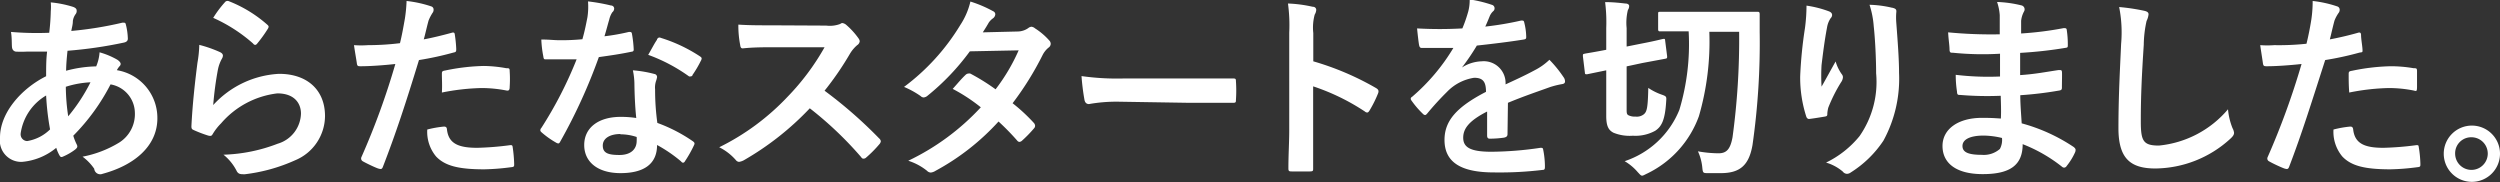 <svg xmlns="http://www.w3.org/2000/svg" viewBox="0 0 177.76 12.94"><rect x="0" y="0" width="177.76" height="12.94" fill="#333333" stroke="none"/><defs><style>.cls-1{fill:#fff;}</style></defs><title>font (16)</title><g id="レイヤー_2" data-name="レイヤー 2"><g id="P7"><g id="font"><path class="cls-1" d="M5.2.49c.16.06.25.14.25.25A.35.35,0,0,1,5.38,1a1.06,1.06,0,0,0-.2.5c0,.25-.07.46-.11.7a25.72,25.72,0,0,0,3.64-.59c.17,0,.21,0,.24.14a4.45,4.45,0,0,1,.14,1c0,.18-.14.25-.29.28a30.68,30.68,0,0,1-4,.58c-.06.59-.09.93-.1,1.42a8.83,8.83,0,0,1,2.14-.31,3.12,3.12,0,0,0,.24-1,5.44,5.44,0,0,1,1.25.52c.17.11.25.22.25.31a.24.24,0,0,1-.08.16,1.35,1.35,0,0,0-.19.28,3.44,3.44,0,0,1,2.88,3.42c0,2-1.67,3.35-3.9,3.95A.43.43,0,0,1,6.7,12a3.58,3.58,0,0,0-.83-.86,7.8,7.8,0,0,0,2.6-1A2.39,2.39,0,0,0,9.59,8,2.08,2.08,0,0,0,7.86,6,14.69,14.69,0,0,1,5.21,9.65a3.94,3.94,0,0,0,.25.63c.09.18,0,.25-.11.35a4,4,0,0,1-.84.49c-.14.07-.2.07-.28-.07A2.67,2.67,0,0,1,4,10.51a4.41,4.41,0,0,1-2.44,1A1.52,1.52,0,0,1,0,9.78C0,8,1.55,6.28,3.28,5.42c0-.6,0-1.22.07-1.75-.83,0-1.21,0-1.45,0a7.58,7.58,0,0,1-.79,0C1,3.64.87,3.57.85,3.33s0-.67-.07-1.06a21.77,21.77,0,0,0,2.72.06A15.26,15.26,0,0,0,3.61.8a3.41,3.41,0,0,0,0-.63A7.62,7.62,0,0,1,5.2.49Zm-3.73,9a.48.48,0,0,0,.46.54A3,3,0,0,0,3.56,9.2a18.36,18.36,0,0,1-.28-2.41A3.74,3.74,0,0,0,1.47,9.48Zm5-3.64a6.78,6.78,0,0,0-1.79.32,14.63,14.63,0,0,0,.17,2.1A12.47,12.47,0,0,0,6.44,5.84Z"/><path class="cls-1" d="M15.63,3.7c.15.07.22.15.22.26a.44.44,0,0,1-.07.21,2.7,2.7,0,0,0-.28.75,24.2,24.2,0,0,0-.34,2.55,6.81,6.81,0,0,1,4.68-2.22c2.05,0,3.27,1.19,3.27,3A3.43,3.43,0,0,1,21,11.39a12.21,12.21,0,0,1-3.59,1c-.3,0-.43,0-.56-.19A3.53,3.53,0,0,0,15.89,11a11.62,11.62,0,0,0,3.85-.78A2.3,2.3,0,0,0,21.4,8.08c0-.75-.48-1.44-1.68-1.44a6.24,6.24,0,0,0-4,2.13,3.91,3.91,0,0,0-.6.77c-.08.14-.14.14-.32.1a9.13,9.13,0,0,1-1-.38c-.13-.06-.19-.08-.19-.28.08-1.63.27-3.28.43-4.52a8.39,8.39,0,0,0,.13-1.27A9,9,0,0,1,15.63,3.7ZM16,.15a.23.23,0,0,1,.26-.07A9.22,9.22,0,0,1,19,1.75c.07.06.1.1.1.16a.4.4,0,0,1-.07.16,9.46,9.46,0,0,1-.72,1c-.05.07-.11.12-.15.12s-.1,0-.17-.1a11.11,11.11,0,0,0-2.83-1.82A7.65,7.65,0,0,1,16,.15Z"/><path class="cls-1" d="M32.12,2.33c.15-.05.21,0,.22.14a8.68,8.68,0,0,1,.1,1c0,.19,0,.23-.21.27a21.75,21.75,0,0,1-2.44.53c-.95,3.11-1.66,5.26-2.56,7.58-.07.2-.15.18-.31.14s-.82-.35-1.12-.52a.23.23,0,0,1-.11-.28,52.16,52.16,0,0,0,2.42-6.64c-.81.09-1.79.16-2.45.16-.21,0-.26,0-.29-.23s-.13-.77-.2-1.27a6.84,6.84,0,0,0,1,0,18.52,18.52,0,0,0,2.27-.14c.14-.56.25-1.18.35-1.75A10.76,10.76,0,0,0,28.91.07a8.3,8.3,0,0,1,1.77.39.23.23,0,0,1,.15.23.34.34,0,0,1-.07.22,3,3,0,0,0-.29.56c-.14.51-.24,1-.34,1.33C30.68,2.7,31.43,2.52,32.12,2.33ZM31.57,9c.14,0,.2.06.21.2.11,1,.8,1.31,2.15,1.31a21.09,21.09,0,0,0,2.35-.19c.11,0,.15,0,.17.12a9.88,9.88,0,0,1,.11,1.22c0,.17,0,.21-.23.23a16.43,16.43,0,0,1-1.9.15c-1.83,0-2.79-.25-3.42-.91a2.74,2.74,0,0,1-.63-1.92A7.5,7.5,0,0,1,31.57,9Zm-.15-3.71c0-.2,0-.24.25-.28a14.78,14.78,0,0,1,2.73-.32A9.54,9.54,0,0,1,36,4.85c.2,0,.24,0,.24.21a8.33,8.33,0,0,1,0,1.12c0,.24-.07.29-.26.25a9.25,9.25,0,0,0-1.74-.17,15.83,15.83,0,0,0-2.82.32C31.45,6.09,31.42,5.59,31.42,5.31Z"/><path class="cls-1" d="M44.72,2.27c.13,0,.18,0,.21.11a8.46,8.46,0,0,1,.13,1.14c0,.12-.06.15-.17.16-.76.16-1.45.26-2.31.38a38.81,38.81,0,0,1-2.74,6c-.05.1-.09.14-.15.14a.43.43,0,0,1-.17-.07,6.13,6.13,0,0,1-1-.71c-.07-.06-.1-.1-.1-.16a.23.23,0,0,1,.07-.16A28.4,28.4,0,0,0,41,4.22c-.53,0-1,0-1.4,0s-.42,0-.77,0c-.14,0-.17,0-.2-.22a7.64,7.64,0,0,1-.14-1.19c.58,0,.9.05,1.31.05a15.66,15.66,0,0,0,1.61-.07c.17-.59.26-1.06.36-1.57A5,5,0,0,0,41.81.1a13.15,13.15,0,0,1,1.63.29c.14,0,.23.11.23.21a.34.34,0,0,1-.13.27,1.55,1.55,0,0,0-.22.52c-.1.33-.21.77-.34,1.19A15.12,15.12,0,0,0,44.72,2.27ZM45.11,6A4.92,4.92,0,0,0,45,5a8.45,8.45,0,0,1,1.53.26.22.22,0,0,1,.19.23,2,2,0,0,1-.08.29,1.48,1.48,0,0,0-.06.58,17.07,17.07,0,0,0,.16,2.38,11.09,11.09,0,0,1,2.52,1.3c.14.1.15.16.08.3a8.58,8.58,0,0,1-.64,1.13.17.17,0,0,1-.13.1s-.08,0-.14-.09a10,10,0,0,0-1.71-1.17c0,1.4-1,2-2.6,2s-2.58-.78-2.58-2,1-2,2.59-2a7.16,7.16,0,0,1,1.11.08C45.15,7.54,45.12,6.68,45.11,6Zm-1,3.53c-.7,0-1.25.28-1.25.82s.39.67,1.19.67,1.22-.41,1.22-1a2.35,2.35,0,0,0,0-.28A3.68,3.68,0,0,0,44.12,9.55Zm2.6-6.73c.09-.14.16-.16.3-.1A10.87,10.87,0,0,1,49.76,4c.09.06.13.1.13.16a.38.38,0,0,1-.06.17,7.59,7.59,0,0,1-.59,1c0,.07-.08.1-.12.1a.21.21,0,0,1-.13,0,11.9,11.9,0,0,0-2.9-1.53C46.33,3.49,46.54,3.07,46.72,2.82Z"/><path class="cls-1" d="M58.75,1.82a2.08,2.08,0,0,0,1-.12.22.22,0,0,1,.16-.06.57.57,0,0,1,.24.11,5.36,5.36,0,0,1,.91,1,.41.41,0,0,1,.07.18.38.38,0,0,1-.18.28,2.48,2.48,0,0,0-.52.62,21.61,21.61,0,0,1-1.8,2.62,31.7,31.7,0,0,1,3.88,3.39.33.33,0,0,1,.12.2.38.38,0,0,1-.1.21,8.4,8.4,0,0,1-.94.95.27.27,0,0,1-.17.08c-.07,0-.12,0-.19-.11a25.62,25.62,0,0,0-3.65-3.47,20.45,20.45,0,0,1-4.7,3.7,1.06,1.06,0,0,1-.33.11.32.32,0,0,1-.23-.13,3.84,3.84,0,0,0-1.18-.91A17,17,0,0,0,56,6.88a17,17,0,0,0,2.63-3.52l-3.61,0c-.73,0-1.46,0-2.21.08-.12,0-.16-.08-.18-.24a7.19,7.19,0,0,1-.13-1.45c.76.05,1.46.05,2.37.05Z"/><path class="cls-1" d="M72.34,2.24A1.34,1.34,0,0,0,73.11,2a.42.42,0,0,1,.24-.1.51.51,0,0,1,.25.12,4.76,4.76,0,0,1,1,.85.35.35,0,0,1,.11.25.34.34,0,0,1-.16.27,1.63,1.63,0,0,0-.42.53A21.58,21.58,0,0,1,72,7.34a12.39,12.39,0,0,1,1.52,1.41.32.32,0,0,1,.08.2.27.27,0,0,1-.08.18,9.14,9.14,0,0,1-.87.89.31.31,0,0,1-.17.07.22.22,0,0,1-.15-.09A17.43,17.43,0,0,0,71,8.64a16.88,16.88,0,0,1-4.47,3.5.8.8,0,0,1-.35.13.4.4,0,0,1-.27-.13,4.1,4.1,0,0,0-1.33-.71,17,17,0,0,0,5.16-3.8,12.22,12.22,0,0,0-2-1.31c.31-.34.6-.7.92-1a.31.31,0,0,1,.19-.09.34.34,0,0,1,.14,0,14.83,14.83,0,0,1,1.8,1.12,13.38,13.38,0,0,0,1.64-2.77l-3.47.07a16.78,16.78,0,0,1-3,3.15.51.51,0,0,1-.28.13.32.32,0,0,1-.22-.1,6.25,6.25,0,0,0-1.18-.65,15.46,15.46,0,0,0,4-4.4A5.15,5.15,0,0,0,69,.11,8.76,8.76,0,0,1,70.62.8a.24.24,0,0,1,.15.22.39.39,0,0,1-.16.28,1.22,1.22,0,0,0-.3.3c-.11.19-.19.33-.43.7Z"/><path class="cls-1" d="M79.49,7.23a11.19,11.19,0,0,0-2.06.17c-.16,0-.28-.09-.32-.3a16.19,16.19,0,0,1-.21-1.69,18,18,0,0,0,3,.17h4.51c1.06,0,2.14,0,3.22,0,.21,0,.25,0,.25.2a9.69,9.69,0,0,1,0,1.32c0,.16,0,.22-.25.21l-3.12,0Z"/><path class="cls-1" d="M93.38,4.36a20,20,0,0,1,4.46,1.9c.15.09.22.18.15.37a8.52,8.52,0,0,1-.6,1.21c-.06.1-.11.16-.18.16a.25.25,0,0,1-.16-.07,15.44,15.44,0,0,0-3.68-1.79V9.23c0,.91,0,1.74,0,2.75,0,.16,0,.21-.25.21-.4,0-.84,0-1.24,0-.2,0-.27,0-.27-.21,0-1,.06-1.87.06-2.76V2.33A11.47,11.47,0,0,0,91.58.25a9.44,9.44,0,0,1,1.75.23c.19,0,.26.12.26.23a.75.75,0,0,1-.11.33,3.54,3.54,0,0,0-.1,1.31Z"/><path class="cls-1" d="M107.19,9.54c0,.15-.09.22-.27.25a7.17,7.17,0,0,1-1,.07c-.13,0-.18-.08-.18-.22,0-.51,0-1.21,0-1.71-1.25.64-1.7,1.19-1.7,1.86s.48,1,2,1a24.56,24.56,0,0,0,3.49-.28c.13,0,.18,0,.2.15a6.23,6.23,0,0,1,.12,1.15c0,.17,0,.27-.15.27a25.7,25.7,0,0,1-3.48.18c-2.29,0-3.51-.69-3.51-2.31,0-1.35.84-2.33,2.95-3.42,0-.71-.21-1-.84-1a3.37,3.37,0,0,0-1.93,1,20.39,20.39,0,0,0-1.4,1.53c-.07.08-.11.12-.17.12a.27.27,0,0,1-.15-.09,6.25,6.25,0,0,1-.8-.93.26.26,0,0,1-.06-.12c0-.06,0-.1.1-.16a14.11,14.11,0,0,0,2.93-3.47c-.66,0-1.42,0-2.24,0-.13,0-.17-.07-.2-.22s-.1-.75-.14-1.17a28.82,28.82,0,0,0,3.22,0,9.93,9.93,0,0,0,.42-1.21,3.13,3.13,0,0,0,.1-.85,9.13,9.13,0,0,1,1.6.39.25.25,0,0,1,.17.24.26.26,0,0,1-.1.21,1,1,0,0,0-.24.34c-.08.19-.15.38-.32.75a22.25,22.25,0,0,0,2.55-.43c.15,0,.19,0,.22.14a4.46,4.46,0,0,1,.14,1c0,.14,0,.19-.24.22-1,.16-2.25.31-3.27.42a15.94,15.94,0,0,1-1.06,1.56l0,0a2.74,2.74,0,0,1,1.4-.44A1.55,1.55,0,0,1,107.05,6c.54-.25,1.34-.61,2.06-1a4.37,4.37,0,0,0,1.06-.75,8.6,8.6,0,0,1,1,1.23.51.51,0,0,1,.11.31c0,.11-.07.17-.21.19a6.21,6.21,0,0,0-.85.21c-.91.33-1.82.63-3,1.12Z"/><path class="cls-1" d="M115.66,7.73c0,.28,0,.39.12.46a1,1,0,0,0,.51.1.8.8,0,0,0,.6-.17c.22-.19.28-.49.31-1.87a4.06,4.06,0,0,0,.93.47c.37.13.37.14.34.51-.08,1.34-.34,1.78-.78,2.07a2.91,2.91,0,0,1-1.59.35,3.05,3.05,0,0,1-1.37-.21c-.35-.18-.52-.46-.52-1.2V5l-1.36.28c-.14,0-.15,0-.16-.13L112.55,4c0-.15,0-.15.12-.18s.51-.08,1.54-.28V2a11.4,11.4,0,0,0-.08-1.85c.54,0,1,.05,1.44.1.18,0,.27.09.27.17a.5.5,0,0,1-.09.29A3.8,3.8,0,0,0,115.66,2V3.31l1-.2c1.1-.21,1.46-.32,1.59-.34s.14,0,.15.13L118.54,4c0,.14,0,.15-.15.18l-1.61.3-1.12.24Zm5.88-5.47a19,19,0,0,1-.74,6,7.28,7.28,0,0,1-3.66,4.07c-.2.09-.29.16-.38.16s-.15-.08-.31-.25a3.71,3.71,0,0,0-.93-.78,6.36,6.36,0,0,0,3.89-3.65,16.24,16.24,0,0,0,.66-5.58h-.23c-1.29,0-1.71,0-1.79,0s-.15,0-.15-.15V1c0-.14,0-.16.15-.16s.5,0,1.79,0h3.32c1.29,0,1.73,0,1.81,0s.15,0,.15.17c0,.46,0,.87,0,1.25a51.27,51.27,0,0,1-.51,8.05c-.25,1.44-.89,2-2.25,2-.27,0-.54,0-.9,0s-.38,0-.42-.4a3.56,3.56,0,0,0-.31-1.15,8.55,8.55,0,0,0,1.46.14c.56,0,.84-.27,1-1.14a51.52,51.52,0,0,0,.47-7.5Z"/><path class="cls-1" d="M130,.79c.18.06.27.15.27.28a.32.32,0,0,1-.1.22,1.65,1.65,0,0,0-.26.66c-.19,1-.3,1.94-.39,2.67a13.26,13.26,0,0,0,0,1.54c.31-.54.6-1.08,1-1.79a3,3,0,0,0,.44.91.33.33,0,0,1,.08.22.71.71,0,0,1-.14.36A11.15,11.15,0,0,0,130,7.65a2.15,2.15,0,0,0-.07.42c0,.14,0,.19-.18.22s-.77.13-1.12.17c-.1,0-.17-.08-.2-.18A9.06,9.06,0,0,1,128,5.44,30.17,30.17,0,0,1,128.34,2a12.31,12.31,0,0,0,.11-1.6A7.58,7.58,0,0,1,130,.79Zm4.55-.24c.28.07.31.14.28.37a4.72,4.72,0,0,0,0,.65c.1,1.33.2,2.6.2,3.61A9.2,9.2,0,0,1,133.92,10a7.7,7.7,0,0,1-2.32,2.26.46.46,0,0,1-.28.1.39.39,0,0,1-.29-.16,3.24,3.24,0,0,0-1.19-.64,7,7,0,0,0,2.38-1.88,6.74,6.74,0,0,0,1.18-4.47c0-1-.07-2.45-.17-3.34a6.37,6.37,0,0,0-.3-1.53A7.68,7.68,0,0,1,134.53.55Z"/><path class="cls-1" d="M142.26,6.81a23.24,23.24,0,0,1-2.89-.06c-.15,0-.21,0-.22-.24a7.66,7.66,0,0,1-.09-1.19,19.49,19.49,0,0,0,3.15.12c0-.54,0-1.08,0-1.62a21,21,0,0,1-3.35-.07c-.16,0-.22,0-.24-.19,0-.35-.07-.69-.1-1.26a32.08,32.08,0,0,0,3.67.14c0-.52,0-.88,0-1.36A3.7,3.7,0,0,0,142,.14a8.36,8.36,0,0,1,1.76.25.29.29,0,0,1,.16.42,1.74,1.74,0,0,0-.21.68c0,.28,0,.47,0,.89A23.78,23.78,0,0,0,146.73,2c.16,0,.22,0,.23.17a6.86,6.86,0,0,1,.07,1c0,.18,0,.21-.15.23a29.82,29.82,0,0,1-3.24.36c0,.56,0,1.08,0,1.58,1.06-.07,1.73-.21,2.74-.36.17,0,.21,0,.23.11s0,.73,0,1.15c0,.14-.06.18-.21.2a25.66,25.66,0,0,1-2.75.33c0,.65.06,1.33.1,2a12.53,12.53,0,0,1,3.71,1.69c.14.13.14.17.1.34a4.42,4.42,0,0,1-.61,1,.22.22,0,0,1-.19.12.25.25,0,0,1-.15-.07,10.79,10.79,0,0,0-2.79-1.6c0,1.51-.92,2.13-2.84,2.13s-2.86-.8-2.86-2,1.11-2,2.8-2c.35,0,.69,0,1.35.05C142.3,7.86,142.27,7.28,142.26,6.81Zm-1.21,2.83c-1,0-1.51.29-1.51.74s.42.63,1.39.63a1.73,1.73,0,0,0,1.27-.42,1.35,1.35,0,0,0,.15-.78A5.87,5.87,0,0,0,141.05,9.64Z"/><path class="cls-1" d="M152.43.76c.24.05.34.12.34.26a1.34,1.34,0,0,1-.14.47,8.13,8.13,0,0,0-.2,1.7c-.14,2.16-.21,3.59-.21,5.43,0,1.41.17,1.73,1.29,1.73a7.36,7.36,0,0,0,4.91-2.58,4.71,4.71,0,0,0,.32,1.34.89.89,0,0,1,.11.33c0,.13-.06.24-.28.44a8,8,0,0,1-5.31,2.1c-1.79,0-2.63-.72-2.63-2.86,0-2.35.12-4.37.19-6A9.28,9.28,0,0,0,150.68.5,14.41,14.41,0,0,1,152.43.76Z"/><path class="cls-1" d="M167.66,2.33c.15-.05.21,0,.22.14,0,.3.08.71.1,1s0,.23-.21.27a22.25,22.25,0,0,1-2.44.53c-1,3.11-1.67,5.26-2.56,7.58-.07.2-.16.18-.31.14s-.83-.35-1.12-.52a.22.22,0,0,1-.11-.28,53.74,53.74,0,0,0,2.42-6.64c-.81.09-1.79.16-2.45.16-.21,0-.27,0-.3-.23s-.12-.77-.19-1.27a6.69,6.69,0,0,0,1,0A18.52,18.52,0,0,0,164,3.11c.14-.56.26-1.18.35-1.75a9,9,0,0,0,.09-1.29,8.19,8.19,0,0,1,1.76.39.24.24,0,0,1,.16.23.34.34,0,0,1-.07.22,2.52,2.52,0,0,0-.3.56c-.14.51-.24,1-.33,1.33C166.21,2.7,167,2.52,167.66,2.33ZM167.11,9c.14,0,.19.06.21.2.11,1,.8,1.31,2.14,1.31a21.29,21.29,0,0,0,2.36-.19c.11,0,.15,0,.16.12a8.27,8.27,0,0,1,.12,1.22c0,.17,0,.21-.23.23a16.61,16.61,0,0,1-1.9.15c-1.84,0-2.79-.25-3.42-.91a2.74,2.74,0,0,1-.63-1.92A7.31,7.31,0,0,1,167.11,9ZM167,5.31c0-.2,0-.24.25-.28a14.78,14.78,0,0,1,2.73-.32,9.63,9.63,0,0,1,1.64.14c.19,0,.24,0,.24.21,0,.35,0,.74,0,1.12s-.07.29-.27.25a9.14,9.14,0,0,0-1.73-.17,15.73,15.73,0,0,0-2.82.32C167,6.09,167,5.59,167,5.31Z"/><path class="cls-1" d="M177.76,10.93a2,2,0,1,1-2-2A2,2,0,0,1,177.76,10.93Zm-3.19,0a1.16,1.16,0,1,0,1.16-1.17A1.14,1.14,0,0,0,174.57,10.93Z"/></g></g></g></svg>